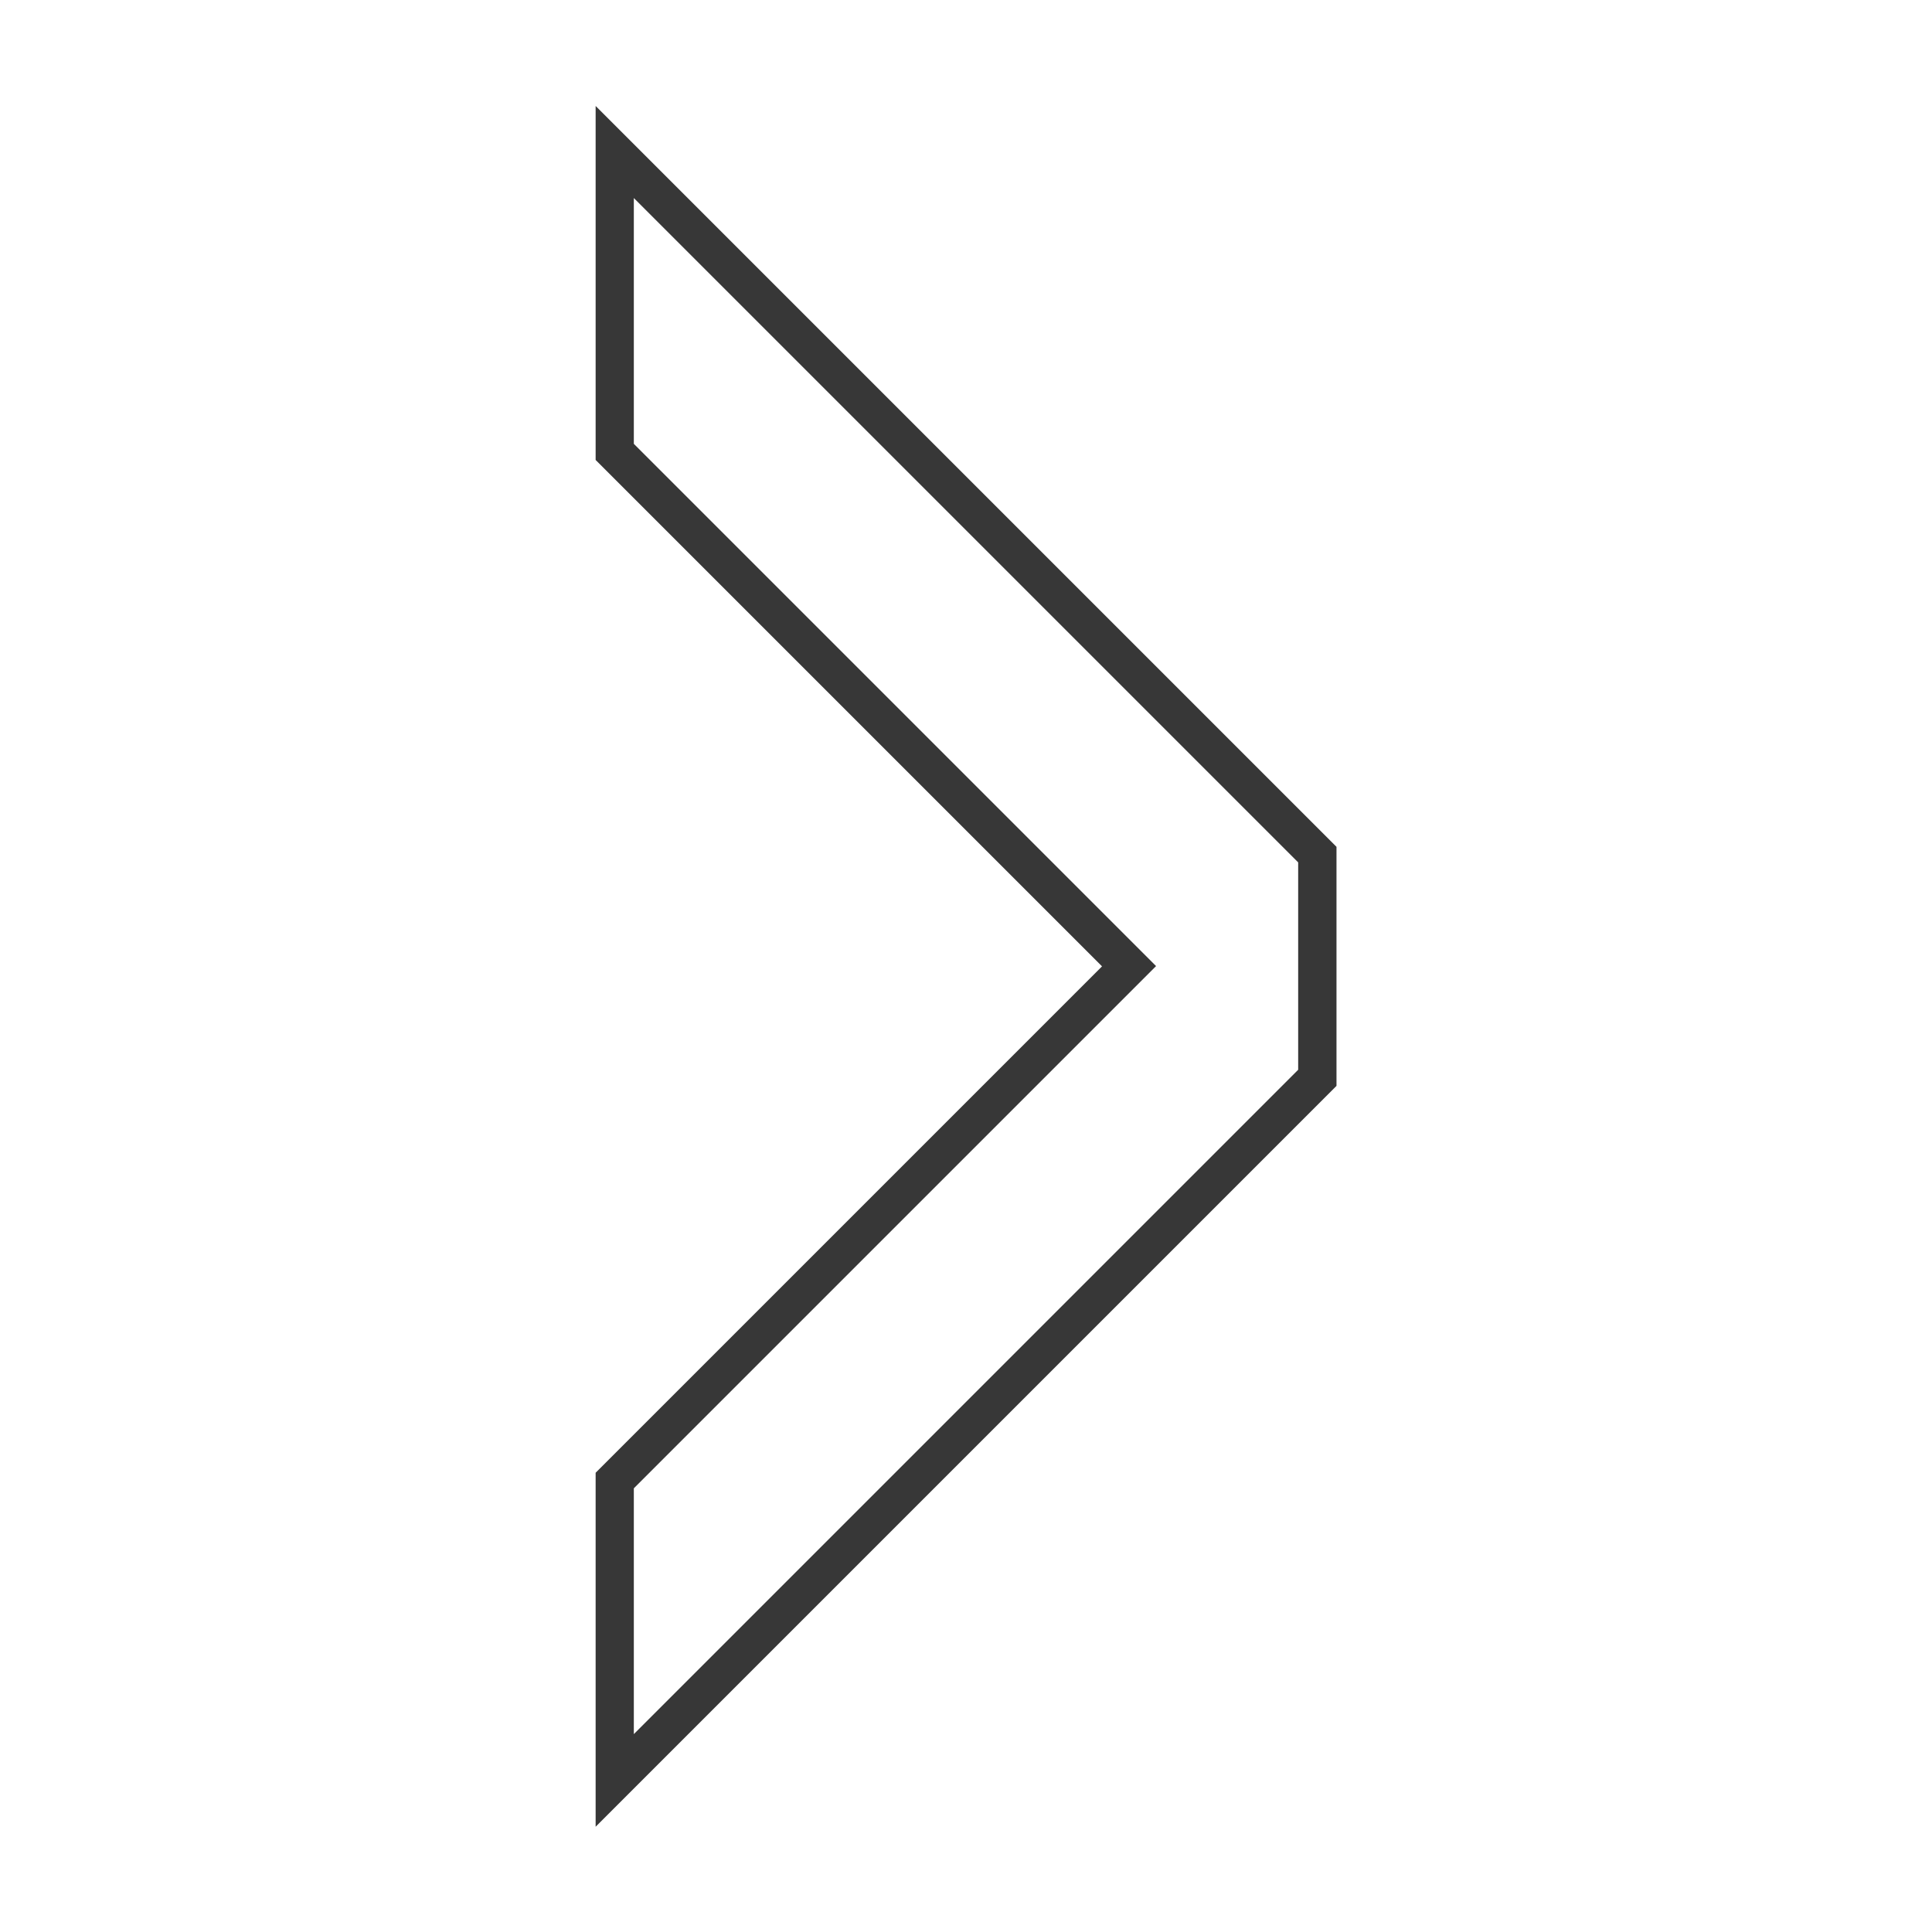 <?xml version="1.0" encoding="UTF-8" standalone="no"?>
<!-- Created with Inkscape (http://www.inkscape.org/) -->

<svg
   xmlns:dc="http://purl.org/dc/elements/1.1/"
   xmlns:cc="http://creativecommons.org/ns#"
   xmlns:rdf="http://www.w3.org/1999/02/22-rdf-syntax-ns#"
   xmlns:svg="http://www.w3.org/2000/svg"
   xmlns="http://www.w3.org/2000/svg"
   xmlns:sodipodi="http://sodipodi.sourceforge.net/DTD/sodipodi-0.dtd"
   xmlns:inkscape="http://www.inkscape.org/namespaces/inkscape"
   width="50"
   height="50"
   viewBox="-0.7 0 13.229 13.229"
   version="1.1"
   id="svg4488"
   inkscape:version="0.92.2 (5c3e80d, 2017-08-06)"
   sodipodi:docname="arrow-right.svg">
  <defs
     id="defs4482">
    <filter
       inkscape:collect="always"
       style="color-interpolation-filters:sRGB"
       id="filter1151"
       x="-0.298"
       width="1.596"
       y="-0.129"
       height="1.258">
      <feGaussianBlur
         inkscape:collect="always"
         stdDeviation="0.711"
         id="feGaussianBlur1153" />
    </filter>
  </defs>
  <sodipodi:namedview
     id="base"
     pagecolor="#ffffff"
     bordercolor="#666666"
     borderopacity="1.0"
     inkscape:pageopacity="0.0"
     inkscape:pageshadow="2"
     inkscape:zoom="5.6568542"
     inkscape:cx="25.301951"
     inkscape:cy="10.454439"
     inkscape:document-units="px"
     inkscape:current-layer="layer1"
     showgrid="false"
     viewbox-x="-0.7"
     inkscape:pagecheckerboard="true"
     inkscape:showpageshadow="false"
     units="px"
     inkscape:window-width="1329"
     inkscape:window-height="975"
     inkscape:window-x="0"
     inkscape:window-y="30"
     inkscape:window-maximized="0"
     showguides="true"
     inkscape:guide-bbox="true"
     fit-margin-top="0"
     fit-margin-left="0"
     fit-margin-right="0"
     fit-margin-bottom="0" />
  <g
     inkscape:label="Calque 1"
     inkscape:groupmode="layer"
     id="layer1"
     transform="translate(-2.455,-283.771)">
    <path
       style="opacity:1;fill:#ffffff;fill-opacity:1;fill-rule:nonzero;stroke:#000000;stroke-width:0.659;stroke-linejoin:miter;stroke-miterlimit:4;stroke-dasharray:none;stroke-opacity:0.784;filter:url(#filter1151)"
       d="m 8.246,297 v -2.117 l -4.498,-4.498 4.498,-4.498 v -2.117 l -5.722,5.722 v 1.786 z"
       id="rect4485-3"
       inkscape:connector-curvature="0"
       transform="matrix(-0.795,0,0,-0.795,12.651,521.244)" />
    <path
       style="opacity:1;fill:#ffffff;fill-opacity:1;fill-rule:nonzero;stroke:none;stroke-width:0.524;stroke-linejoin:miter;stroke-miterlimit:4;stroke-dasharray:none;stroke-opacity:1"
       d="m 6.095,285.127 v 1.683 l 3.576,3.576 -3.576,3.576 v 1.683 l 4.549,-4.549 v -1.42 z"
       id="rect4485"
       inkscape:connector-curvature="0" />
  </g>
</svg>
